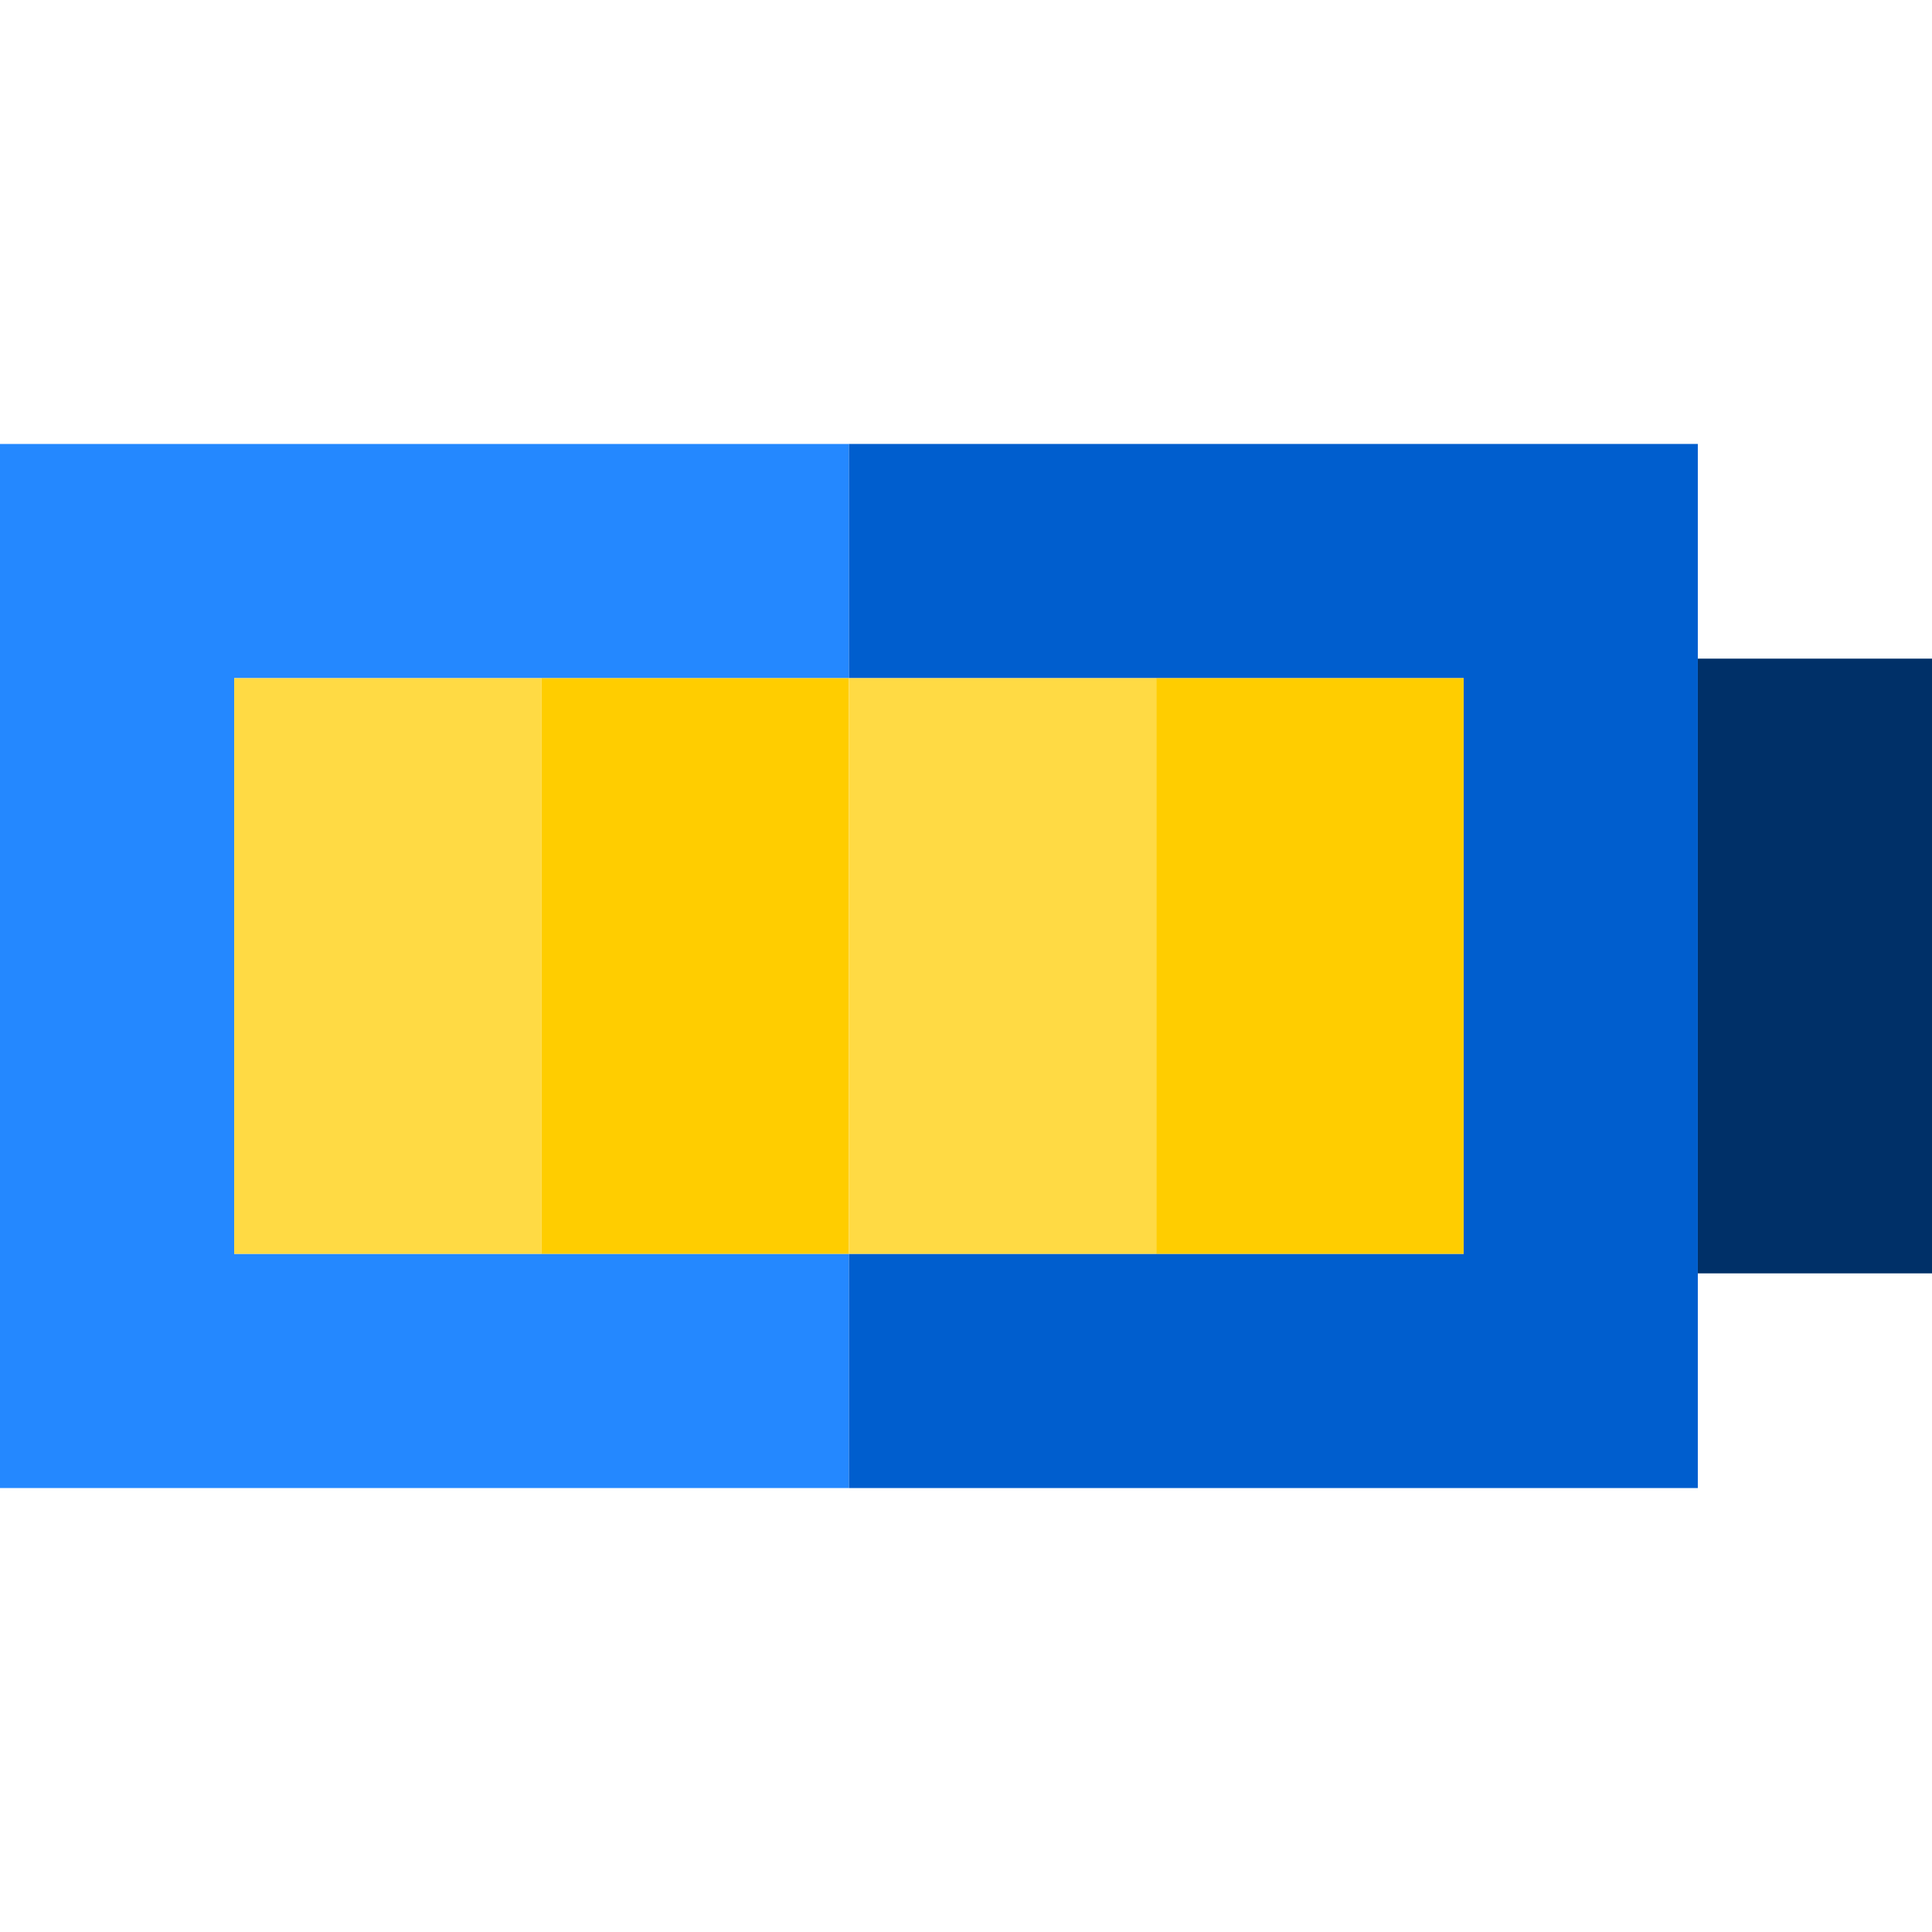 <?xml version="1.0" encoding="iso-8859-1"?>
<!-- Uploaded to: SVG Repo, www.svgrepo.com, Generator: SVG Repo Mixer Tools -->
<svg version="1.1" id="Layer_1" xmlns="http://www.w3.org/2000/svg" xmlns:xlink="http://www.w3.org/1999/xlink" 
	 viewBox="0 0 495 495" xml:space="preserve">
<g>
	<rect x="435" y="168.75" style="fill:#003068;" width="60" height="157.5"/>
	<path style="fill:#2488FF;" d="M138.75,321.25v-147.5h78.75v-60H0v267.5h217.5v-60H138.75z M138.75,321.25H60v-147.5h78.75V321.25z
		"/>
	<path style="fill:#005ECE;" d="M435,113.75H217.5v60h78.75v147.5H217.5v60H435V113.75z M375,321.25h-78.75v-147.5H375V321.25z"/>
	<rect x="60" y="173.75" style="fill:#FFDA44;" width="78.75" height="147.5"/>
	<rect x="138.75" y="173.75" style="fill:#FFCD00;" width="78.75" height="147.5"/>
	<rect x="217.5" y="173.75" style="fill:#FFDA44;" width="78.75" height="147.5"/>
	<rect x="296.25" y="173.75" style="fill:#FFCD00;" width="78.75" height="147.5"/>
</g>
</svg>